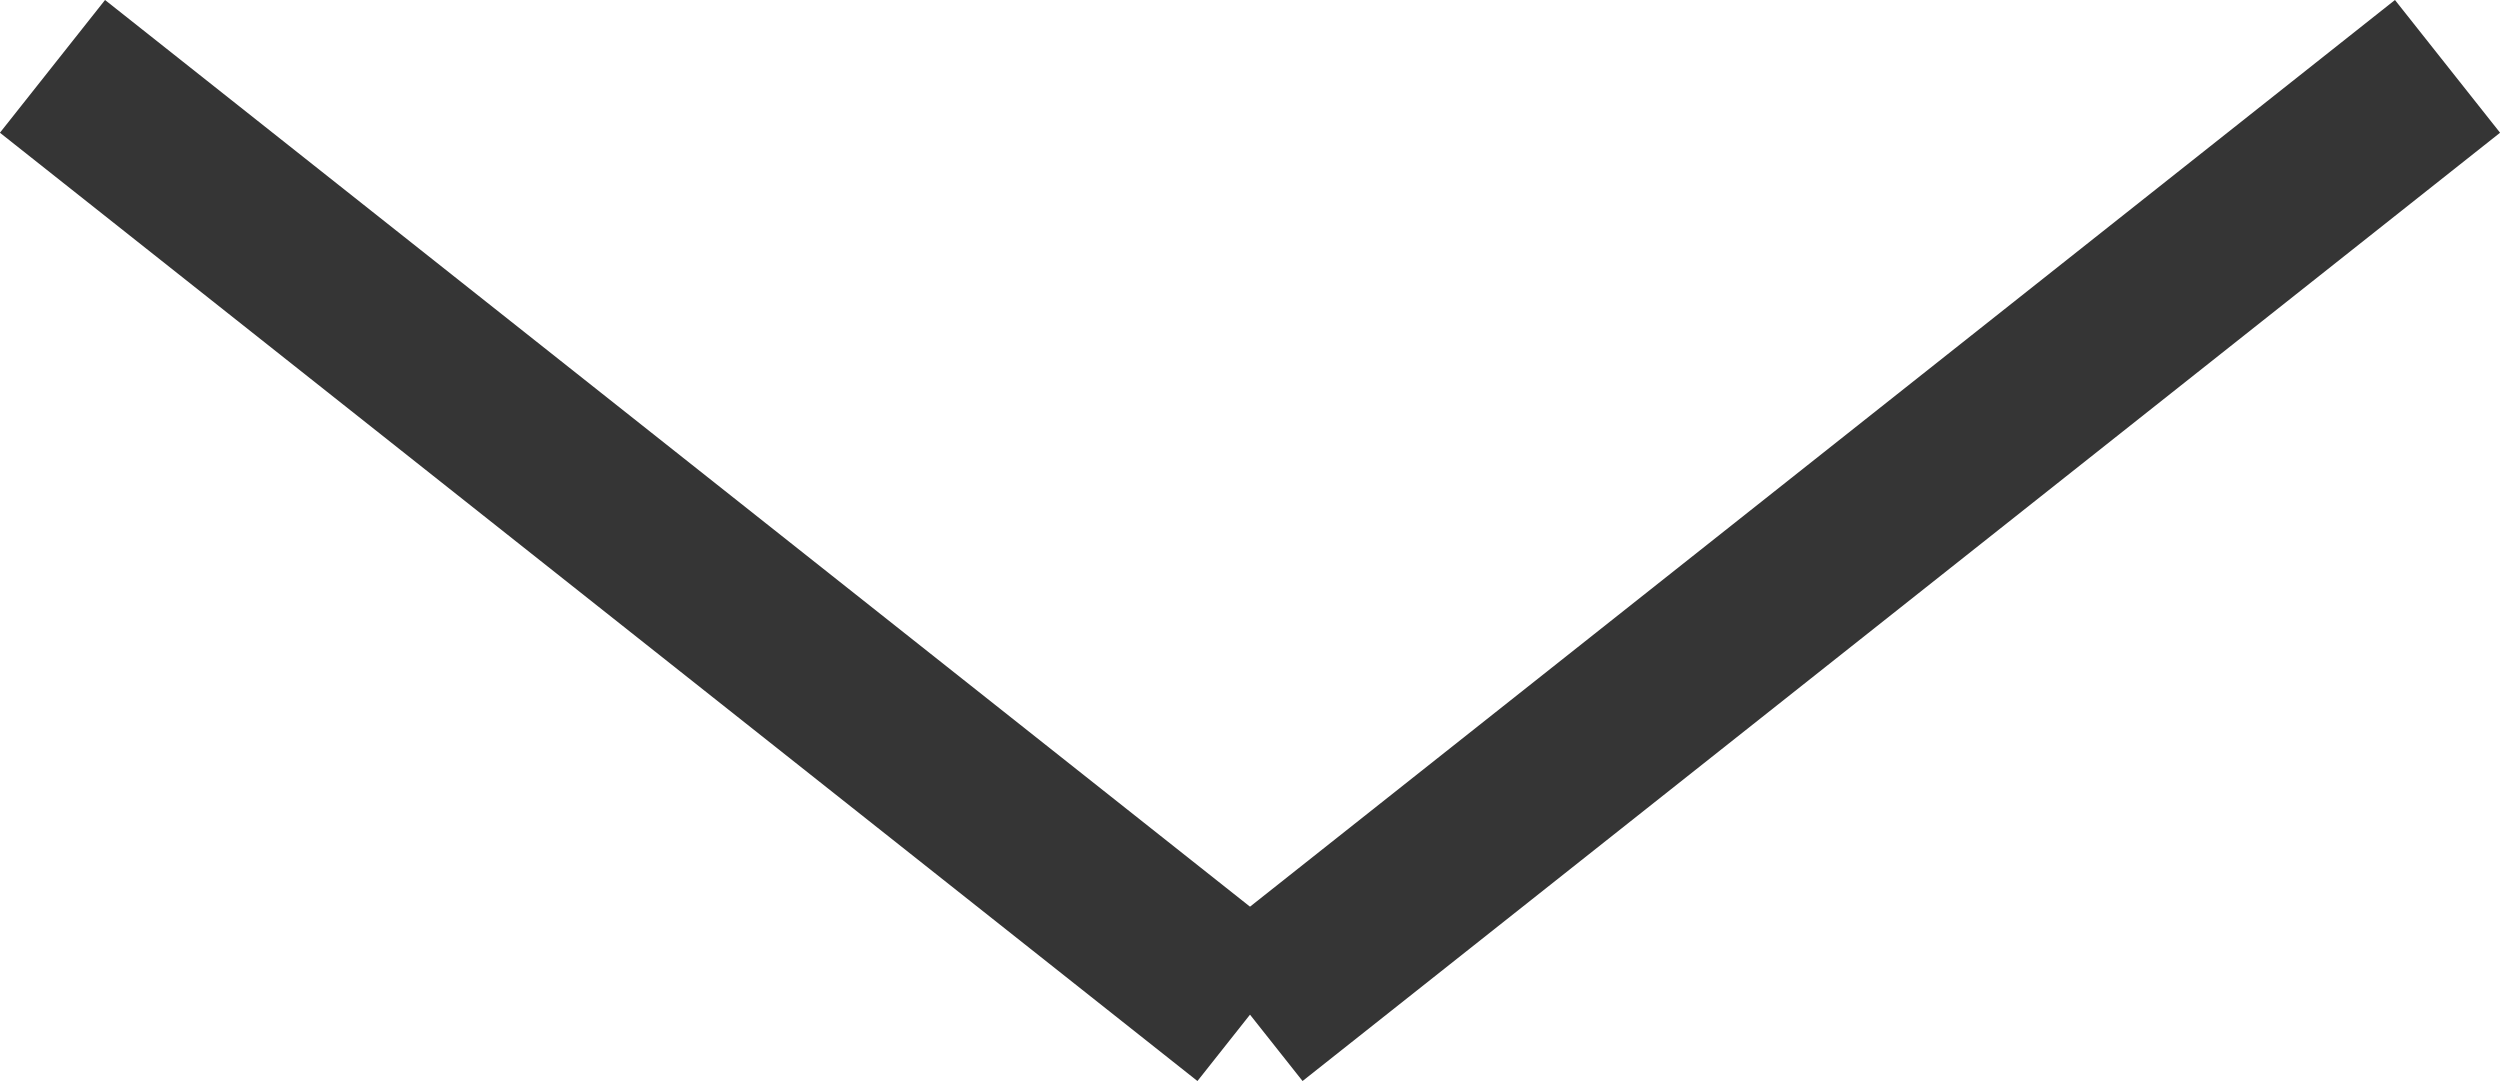 <svg xmlns="http://www.w3.org/2000/svg" width="14.766" height="6.385" viewBox="0 0 14.766 6.385">
  <g id="icon_top" transform="translate(-1119.19 -1750.108)">
    <line id="線_84" data-name="線 84" x2="7.073" y2="5.601" transform="translate(1119.5 1750.5)" fill="none" stroke="#353535" stroke-width="1"/>
    <line id="線_85" data-name="線 85" y1="5.601" x2="7.073" transform="translate(1126.573 1750.5)" fill="none" stroke="#353535" stroke-width="1"/>
  </g>
</svg>
